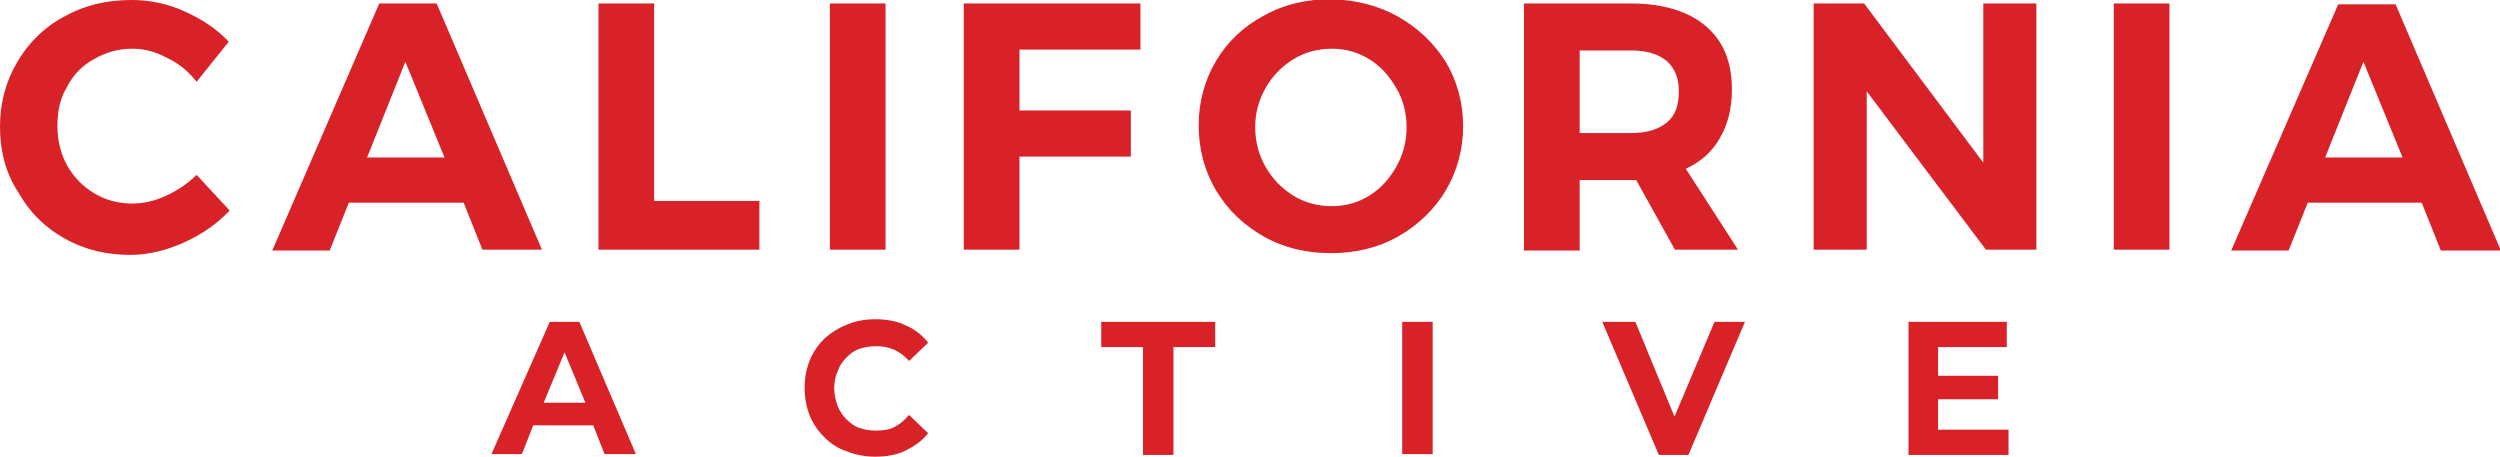 <?xml version="1.0" encoding="utf-8"?>
<!-- Generator: Adobe Illustrator 28.3.0, SVG Export Plug-In . SVG Version: 6.00 Build 0)  -->
<svg version="1.1" id="Layer_1" xmlns="http://www.w3.org/2000/svg" xmlns:xlink="http://www.w3.org/1999/xlink" x="0px" y="0px"
	 viewBox="0 0 287.4 52.5" style="enable-background:new 0 0 287.4 52.5;" xml:space="preserve">
<style type="text/css">
	.st0{fill:#D92128;}
	.st1{fill:#D7B261;}
	.st2{fill:#151515;}
	.st3{fill:#DD2231;}
	.st4{fill-rule:evenodd;clip-rule:evenodd;fill:#FFFFFF;}
</style>
<g>
	<path class="st0" d="M19.1,6.6c-1.3-0.7-2.6-1-3.9-1c-1.6,0-3,0.4-4.4,1.2C9.5,7.5,8.4,8.6,7.7,10c-0.8,1.3-1.1,2.8-1.1,4.5
		s0.4,3.2,1.1,4.5c0.8,1.4,1.8,2.4,3.1,3.2c1.3,0.8,2.8,1.2,4.4,1.2c1.3,0,2.6-0.3,3.9-0.9c1.3-0.6,2.5-1.4,3.5-2.4l3.8,4.1
		c-1.5,1.6-3.3,2.8-5.3,3.7c-2,0.9-4.1,1.4-6.1,1.4c-2.8,0-5.3-0.6-7.6-1.9c-2.3-1.3-4-3-5.3-5.3C0.6,19.8,0,17.3,0,14.5
		c0-2.7,0.7-5.2,2-7.4c1.3-2.2,3.1-4,5.4-5.2C9.7,0.6,12.3,0,15.1,0c2.1,0,4.1,0.4,6.1,1.3c2,0.9,3.7,2,5.1,3.5l-3.7,4.6
		C21.6,8.1,20.4,7.2,19.1,6.6z M55.5,28.8l-2.2-5.5H40.1l-2.2,5.5h-6.6L43.6,0.4h6.6l12.1,28.3H55.5z M42.2,18.1h8.9l-4.5-11
		L42.2,18.1z M68.8,0.4h6.4v22.7h12.1v5.6H68.8V0.4z M95.4,0.4h6.4v28.3h-6.4V0.4z M110.7,0.4h20.4l0,5.3h-13.9v7h12.8v5.3h-12.8
		v10.7h-6.4V0.4z M160.7,1.9c2.3,1.3,4.1,3,5.5,5.2c1.3,2.2,2,4.7,2,7.4s-0.7,5.2-2,7.4c-1.3,2.2-3.2,4-5.5,5.3
		c-2.3,1.3-4.9,1.9-7.7,1.9s-5.4-0.6-7.7-1.9c-2.3-1.3-4.1-3-5.5-5.3c-1.3-2.2-2-4.7-2-7.5c0-2.7,0.7-5.2,2-7.4
		c1.3-2.2,3.2-4,5.5-5.2c2.3-1.3,4.9-1.9,7.8-1.9C155.8,0,158.4,0.6,160.7,1.9z M148.7,6.8c-1.3,0.8-2.4,1.9-3.2,3.3
		c-0.8,1.4-1.2,2.9-1.2,4.5c0,1.7,0.4,3.2,1.2,4.6c0.8,1.4,1.9,2.5,3.2,3.3c1.3,0.8,2.8,1.2,4.4,1.2c1.6,0,3-0.4,4.3-1.2
		c1.3-0.8,2.3-1.9,3.1-3.3c0.8-1.4,1.2-2.9,1.2-4.6c0-1.6-0.4-3.2-1.2-4.5c-0.8-1.4-1.8-2.5-3.1-3.3c-1.3-0.8-2.7-1.2-4.3-1.2
		C151.5,5.6,150,6,148.7,6.8z M192.6,28.8l-4.5-8.1h-0.6h-5.9v8.1h-6.4V0.4h12.3c3.7,0,6.6,0.9,8.6,2.6c2,1.7,3,4.1,3,7.3
		c0,2.2-0.5,4.1-1.4,5.6c-0.9,1.6-2.2,2.7-3.9,3.5l6,9.3H192.6z M181.6,15.3h5.9c1.8,0,3.1-0.4,4.1-1.2c1-0.8,1.4-2,1.4-3.6
		c0-1.6-0.5-2.7-1.4-3.5c-1-0.8-2.3-1.2-4.1-1.2h-5.9V15.3z M228,0.4h6.1v28.3h-5.8l-13.7-18.2v18.2h-6.1V0.4h5.8L228,18.7V0.4z
		 M243,0.4h6.4v28.3H243V0.4z M280.6,28.8l-2.2-5.5h-13.1l-2.2,5.5h-6.6l12.3-28.3h6.6l12.1,28.3H280.6z M267.3,18.1h8.9l-4.5-11
		L267.3,18.1z"/>
	<g>
		<path class="st0" d="M63.2,37l-6.7,15.2H60l1.3-3.3h6.9l1.3,3.3h3.6L66.6,37H63.2z M62.5,46.3l2.4-5.8l2.4,5.8H62.5z"/>
		<path class="st0" d="M97.3,41.1c0.4-0.4,0.9-0.8,1.5-1c0.6-0.2,1.2-0.3,1.9-0.3c0.7,0,1.4,0.1,2.1,0.4c0.6,0.3,1.2,0.7,1.7,1.3
			l2.2-2.1c-0.7-0.9-1.6-1.6-2.6-2c-1-0.5-2.2-0.7-3.5-0.7c-1.2,0-2.2,0.2-3.2,0.6c-1,0.4-1.8,0.9-2.6,1.6c-0.7,0.7-1.3,1.5-1.7,2.5
			c-0.4,1-0.6,2-0.6,3.2c0,1.1,0.2,2.2,0.6,3.2c0.4,1,1,1.8,1.7,2.5c0.7,0.7,1.6,1.3,2.6,1.6c1,0.4,2.1,0.6,3.2,0.6
			c1.3,0,2.5-0.2,3.5-0.7c1-0.5,1.9-1.1,2.6-2l-2.2-2.1c-0.5,0.6-1.1,1.1-1.7,1.4c-0.6,0.3-1.3,0.4-2.1,0.4c-0.7,0-1.3-0.1-1.9-0.3
			c-0.6-0.2-1.1-0.6-1.5-1c-0.4-0.4-0.8-1-1-1.5c-0.2-0.6-0.4-1.3-0.4-2c0-0.7,0.1-1.4,0.4-2C96.5,42.1,96.8,41.6,97.3,41.1z"/>
		<polygon class="st0" points="126.6,39.9 131.4,39.9 131.4,52.3 134.9,52.3 134.9,39.9 139.7,39.9 139.7,37 126.6,37 		"/>
		<rect x="161.2" y="37" class="st0" width="3.5" height="15.2"/>
		<polygon class="st0" points="192.5,47.9 188,37 184.2,37 190.7,52.3 194.1,52.3 200.6,37 197.1,37 		"/>
		<polygon class="st0" points="222.8,49.4 222.8,45.9 229.7,45.9 229.7,43.2 222.8,43.2 222.8,39.9 230.7,39.9 230.7,37 219.4,37 
			219.4,52.3 230.9,52.3 230.9,49.4 		"/>
	</g>
</g>
</svg>
